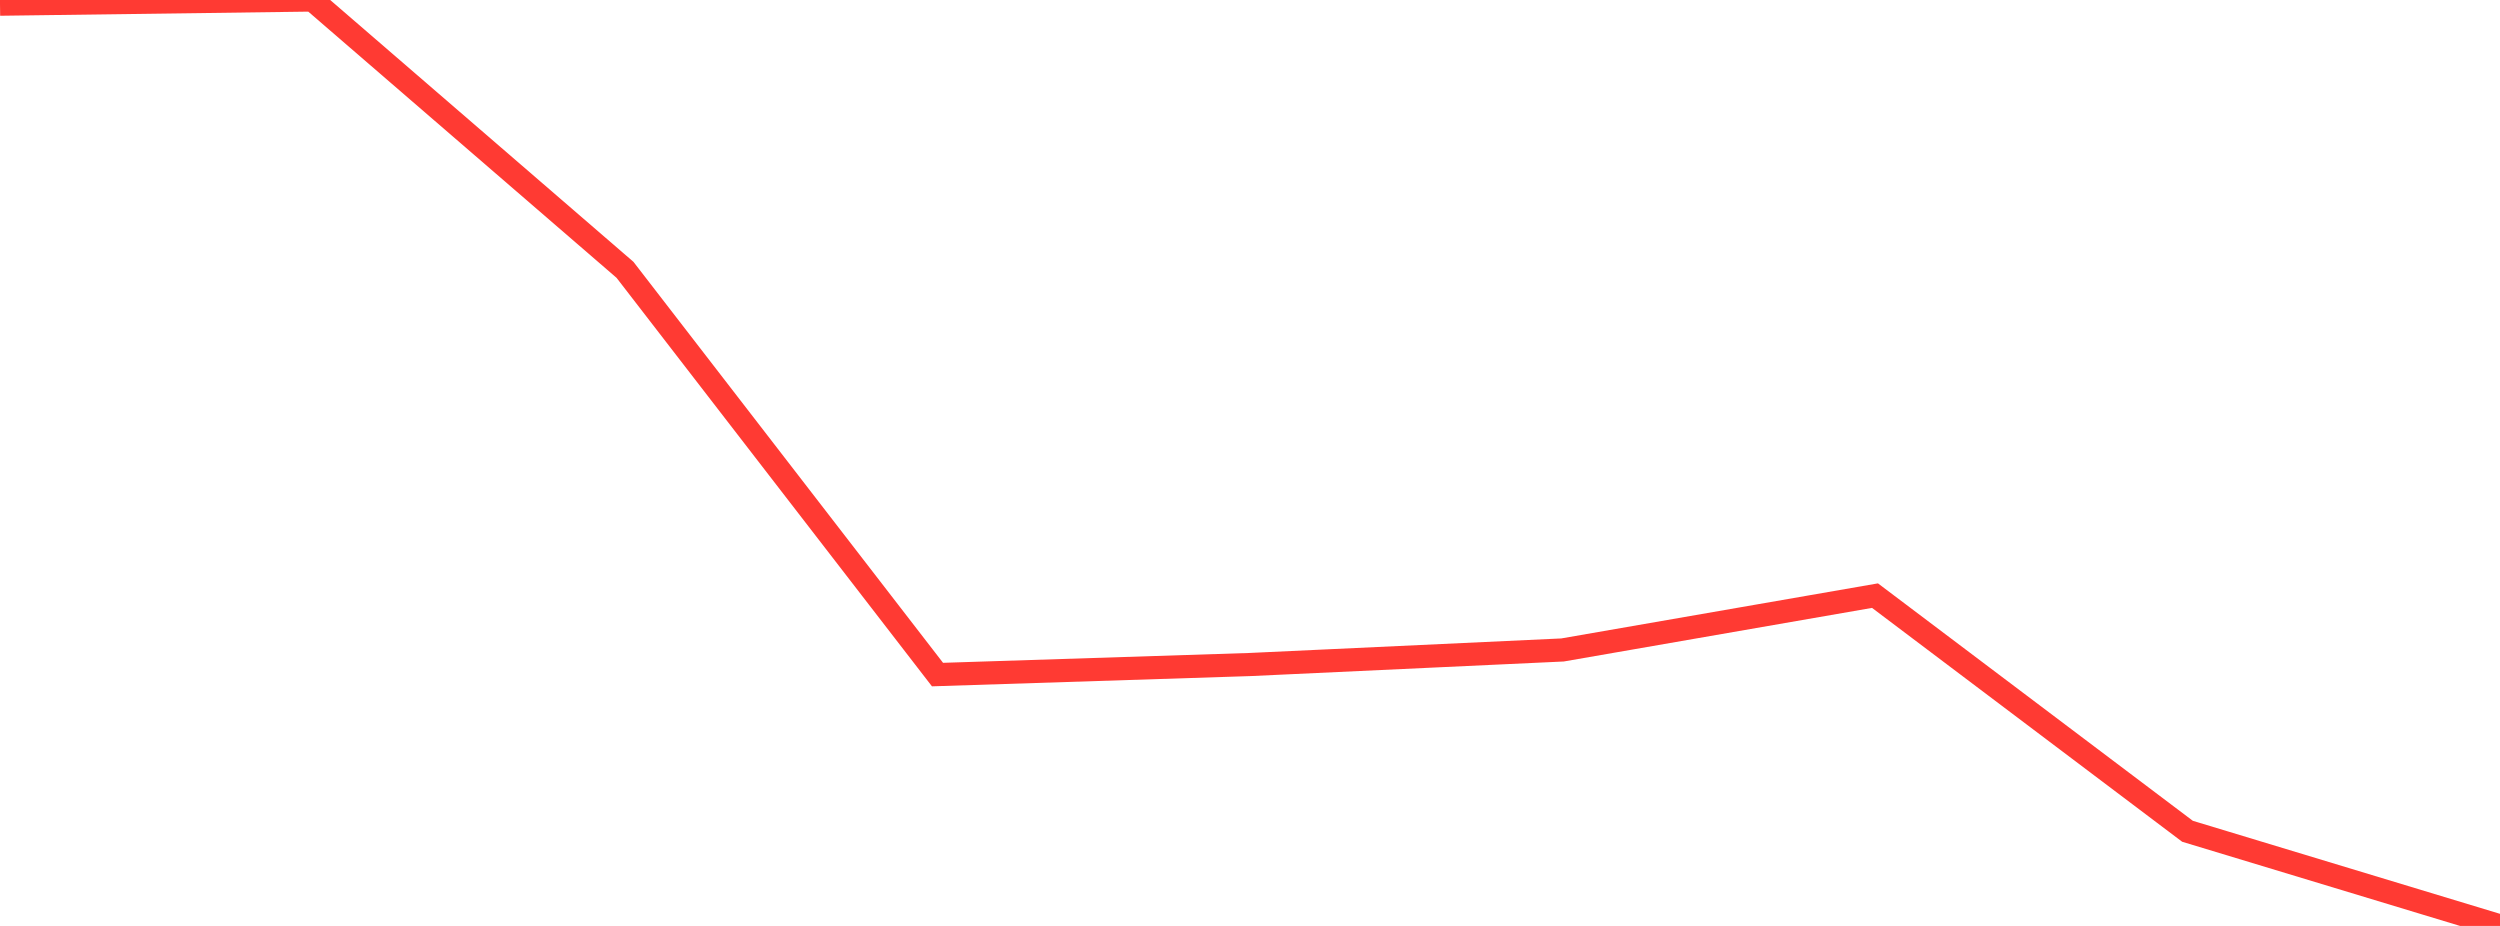 <?xml version="1.0" standalone="no"?>
<!DOCTYPE svg PUBLIC "-//W3C//DTD SVG 1.1//EN" "http://www.w3.org/Graphics/SVG/1.1/DTD/svg11.dtd">

<svg width="135" height="50" viewBox="0 0 135 50" preserveAspectRatio="none" 
  xmlns="http://www.w3.org/2000/svg"
  xmlns:xlink="http://www.w3.org/1999/xlink">


<polyline points="0.0, 0.226 16.875, 0.0 33.75, 14.571 50.625, 36.427 67.5, 35.884 84.375, 35.098 101.25, 32.164 118.125, 44.889 135.0, 50.0" fill="none" stroke="#ff3a33" stroke-width="1.25"/>

</svg>